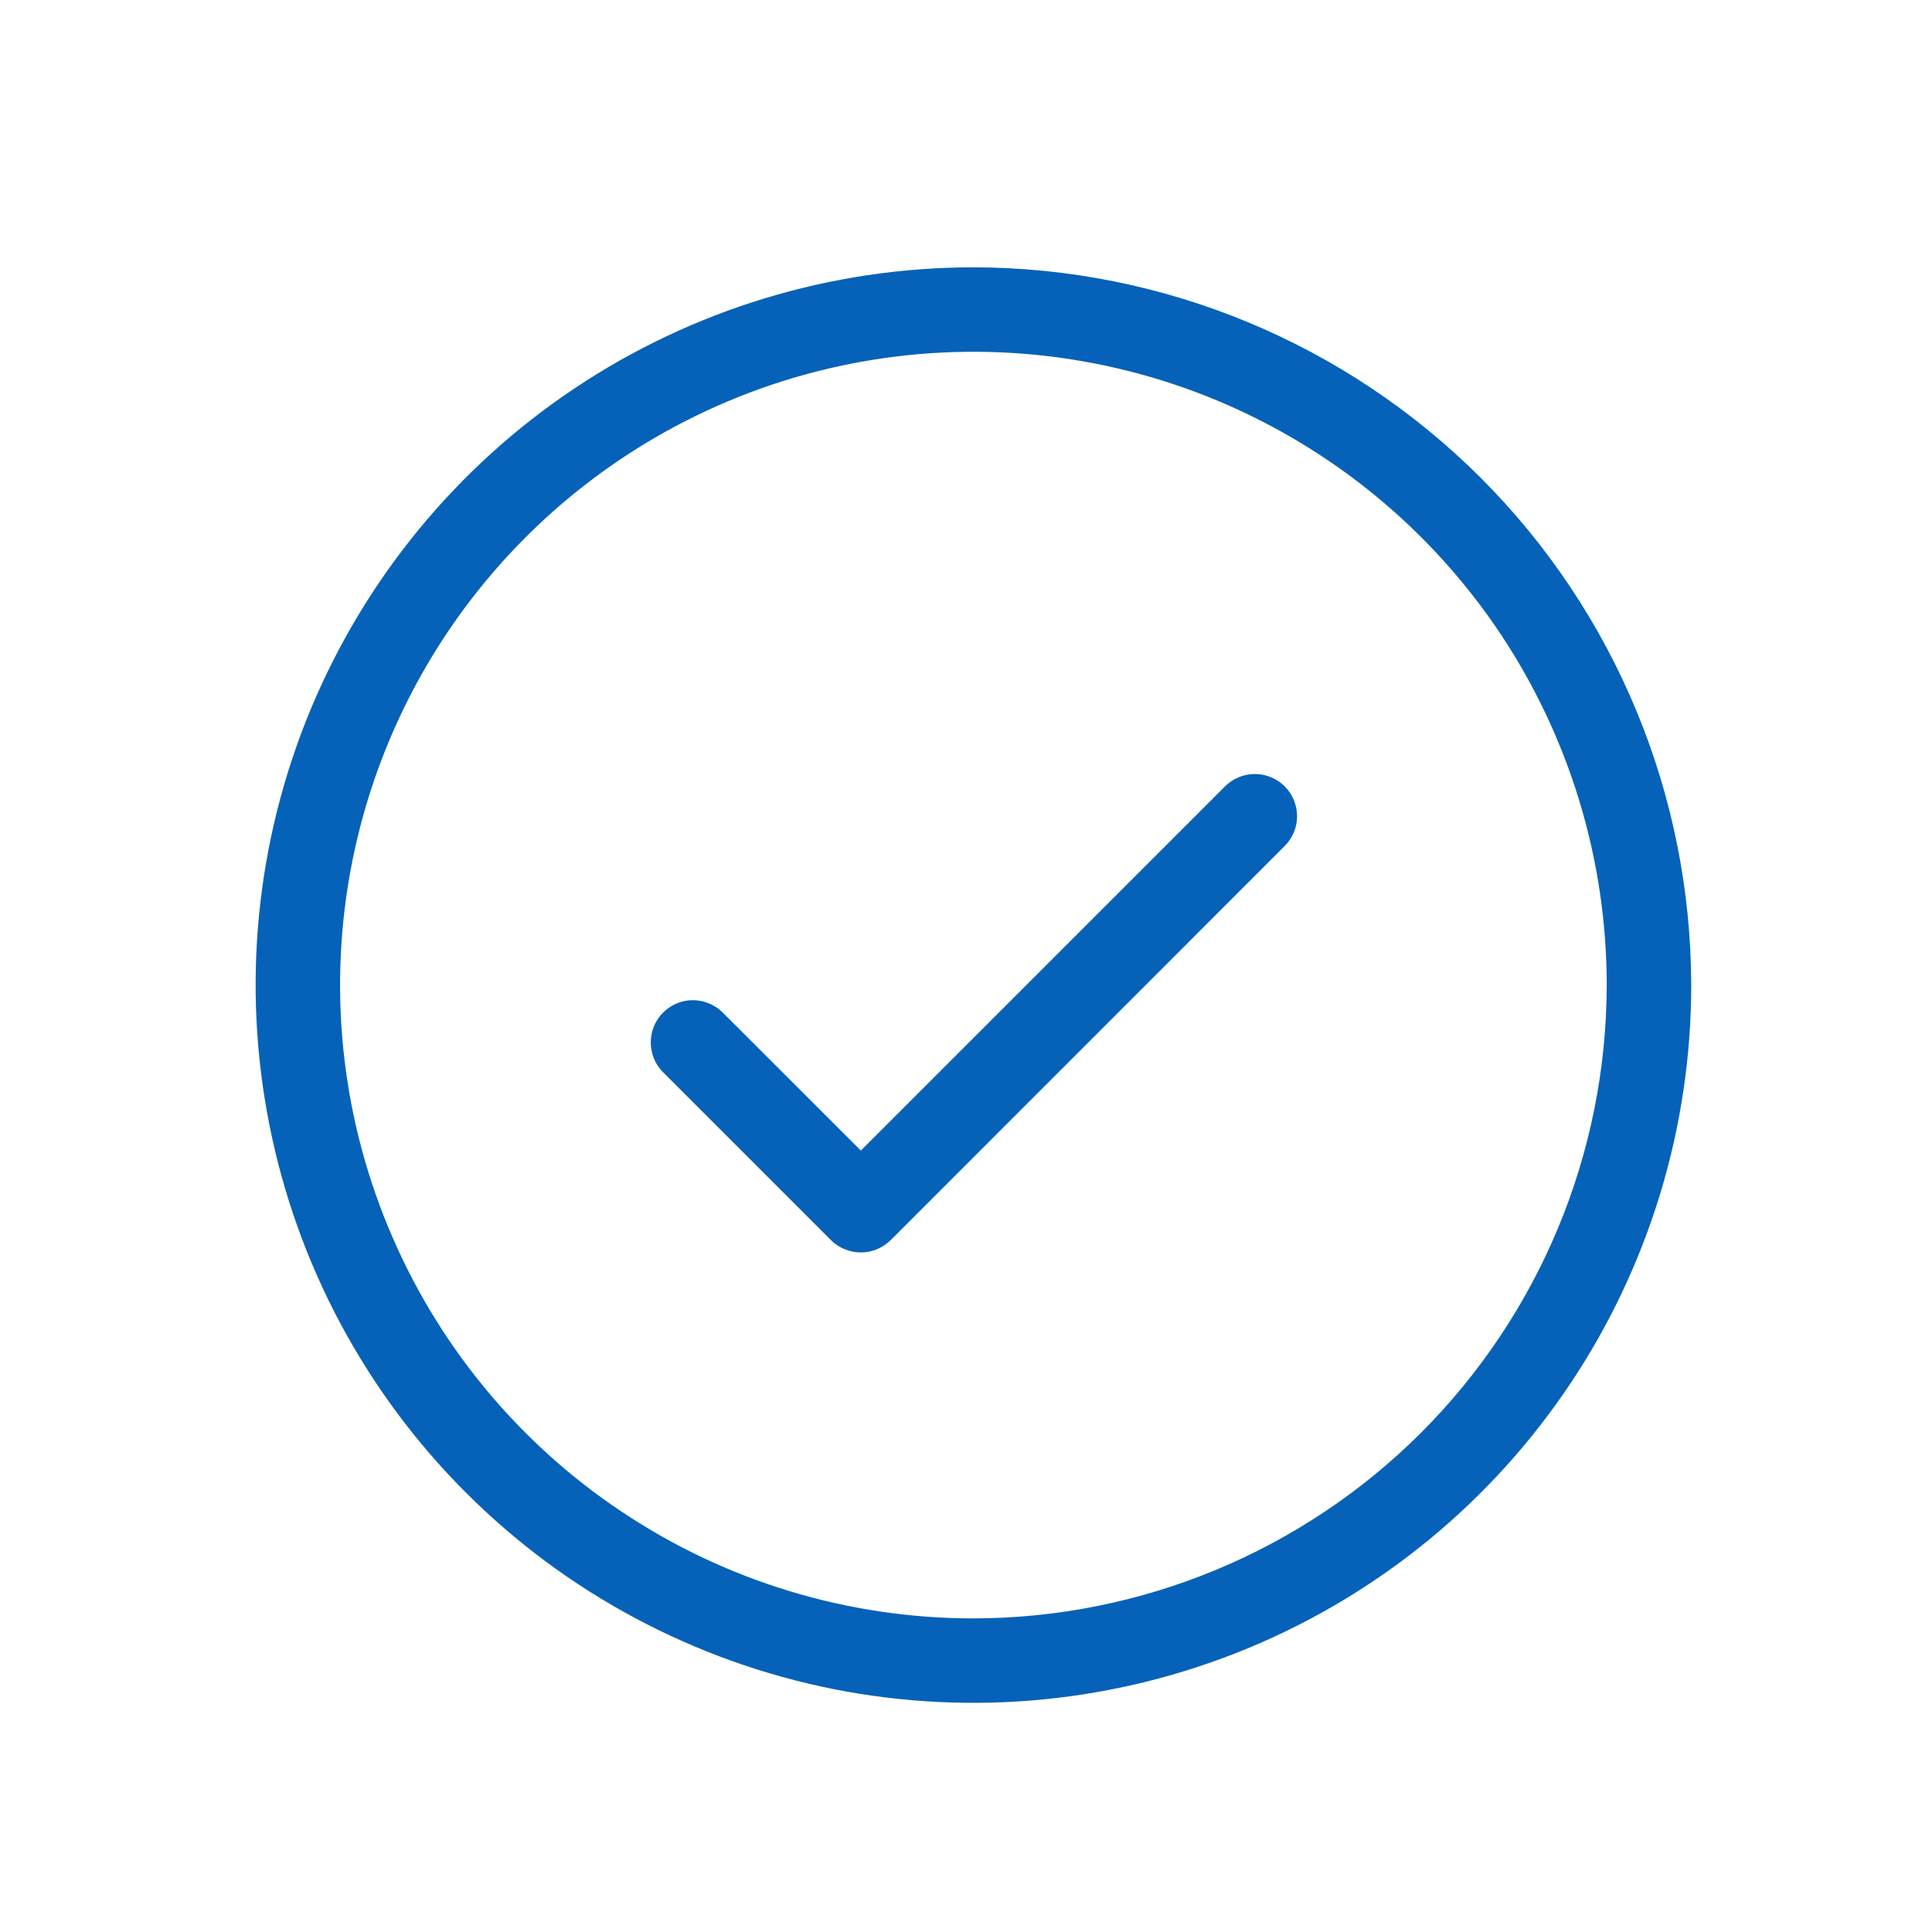 <svg width="19" height="19" viewBox="0 0 19 19" fill="none" xmlns="http://www.w3.org/2000/svg">
<path d="M12.634 7.733C12.712 7.811 12.756 7.917 12.756 8.027C12.756 8.137 12.712 8.242 12.634 8.32L8.759 12.196C8.681 12.273 8.576 12.317 8.466 12.317C8.356 12.317 8.25 12.273 8.172 12.196L6.511 10.535C6.438 10.456 6.398 10.352 6.4 10.244C6.402 10.137 6.445 10.034 6.521 9.958C6.598 9.882 6.7 9.838 6.808 9.836C6.915 9.835 7.019 9.875 7.098 9.948L8.466 11.315L12.048 7.733C12.125 7.656 12.231 7.612 12.341 7.612C12.451 7.612 12.557 7.656 12.634 7.733ZM16.632 9.688C16.632 11.084 16.218 12.448 15.442 13.609C14.666 14.77 13.564 15.675 12.274 16.209C10.984 16.743 9.565 16.883 8.196 16.611C6.827 16.338 5.569 15.666 4.582 14.679C3.594 13.692 2.922 12.434 2.65 11.065C2.377 9.695 2.517 8.276 3.051 6.986C3.586 5.697 4.49 4.594 5.651 3.819C6.812 3.043 8.177 2.629 9.573 2.629C11.444 2.631 13.238 3.376 14.562 4.699C15.885 6.022 16.629 7.816 16.632 9.688ZM15.801 9.688C15.801 8.456 15.436 7.252 14.752 6.227C14.067 5.203 13.094 4.405 11.956 3.933C10.818 3.462 9.566 3.339 8.358 3.579C7.15 3.819 6.04 4.413 5.169 5.284C4.298 6.155 3.705 7.264 3.464 8.473C3.224 9.681 3.347 10.933 3.819 12.071C4.29 13.209 5.088 14.182 6.113 14.866C7.137 15.551 8.341 15.916 9.573 15.916C11.224 15.914 12.807 15.257 13.975 14.09C15.143 12.922 15.799 11.339 15.801 9.688Z" fill="#0562B8"/>
</svg>
